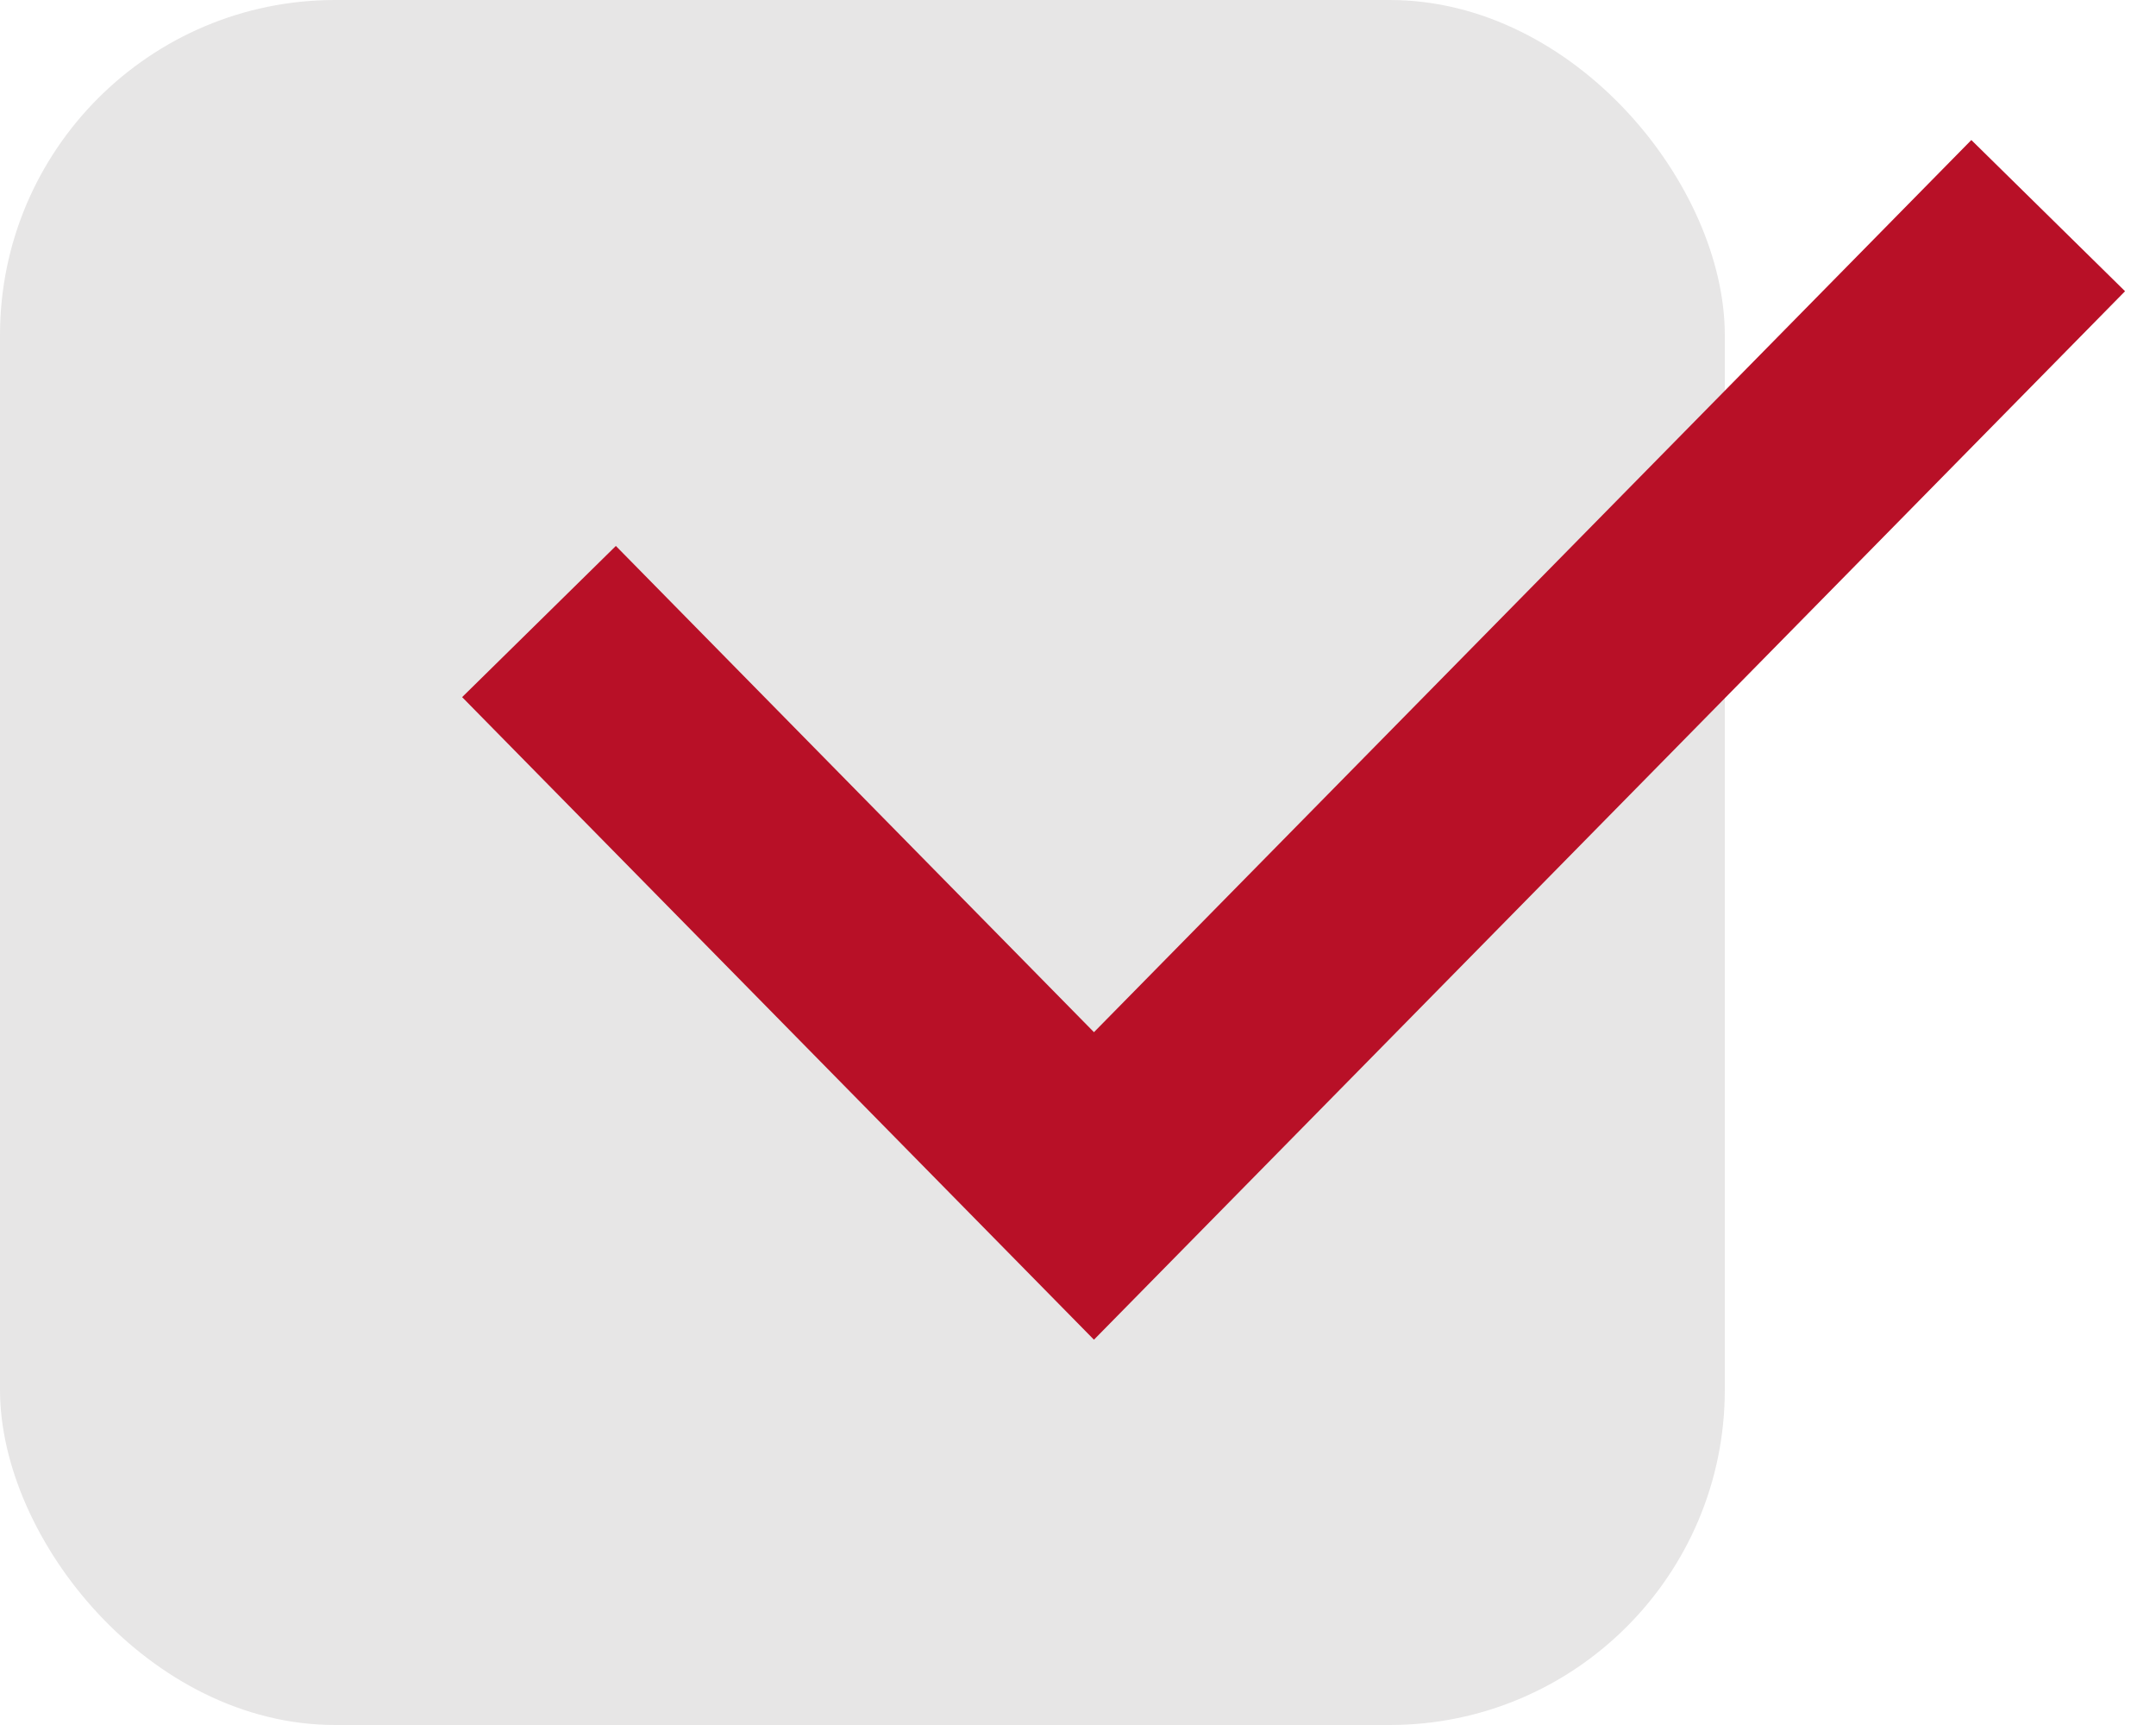 <?xml version="1.0" encoding="UTF-8"?> <svg xmlns="http://www.w3.org/2000/svg" width="20" height="16" viewBox="0 0 20 16" fill="none"> <rect width="16" height="16" rx="3.109" fill="#E7E6E6"></rect> <path d="M5 5.765L10.148 11L19 2" stroke="#B81027" stroke-width="2"></path> </svg> 